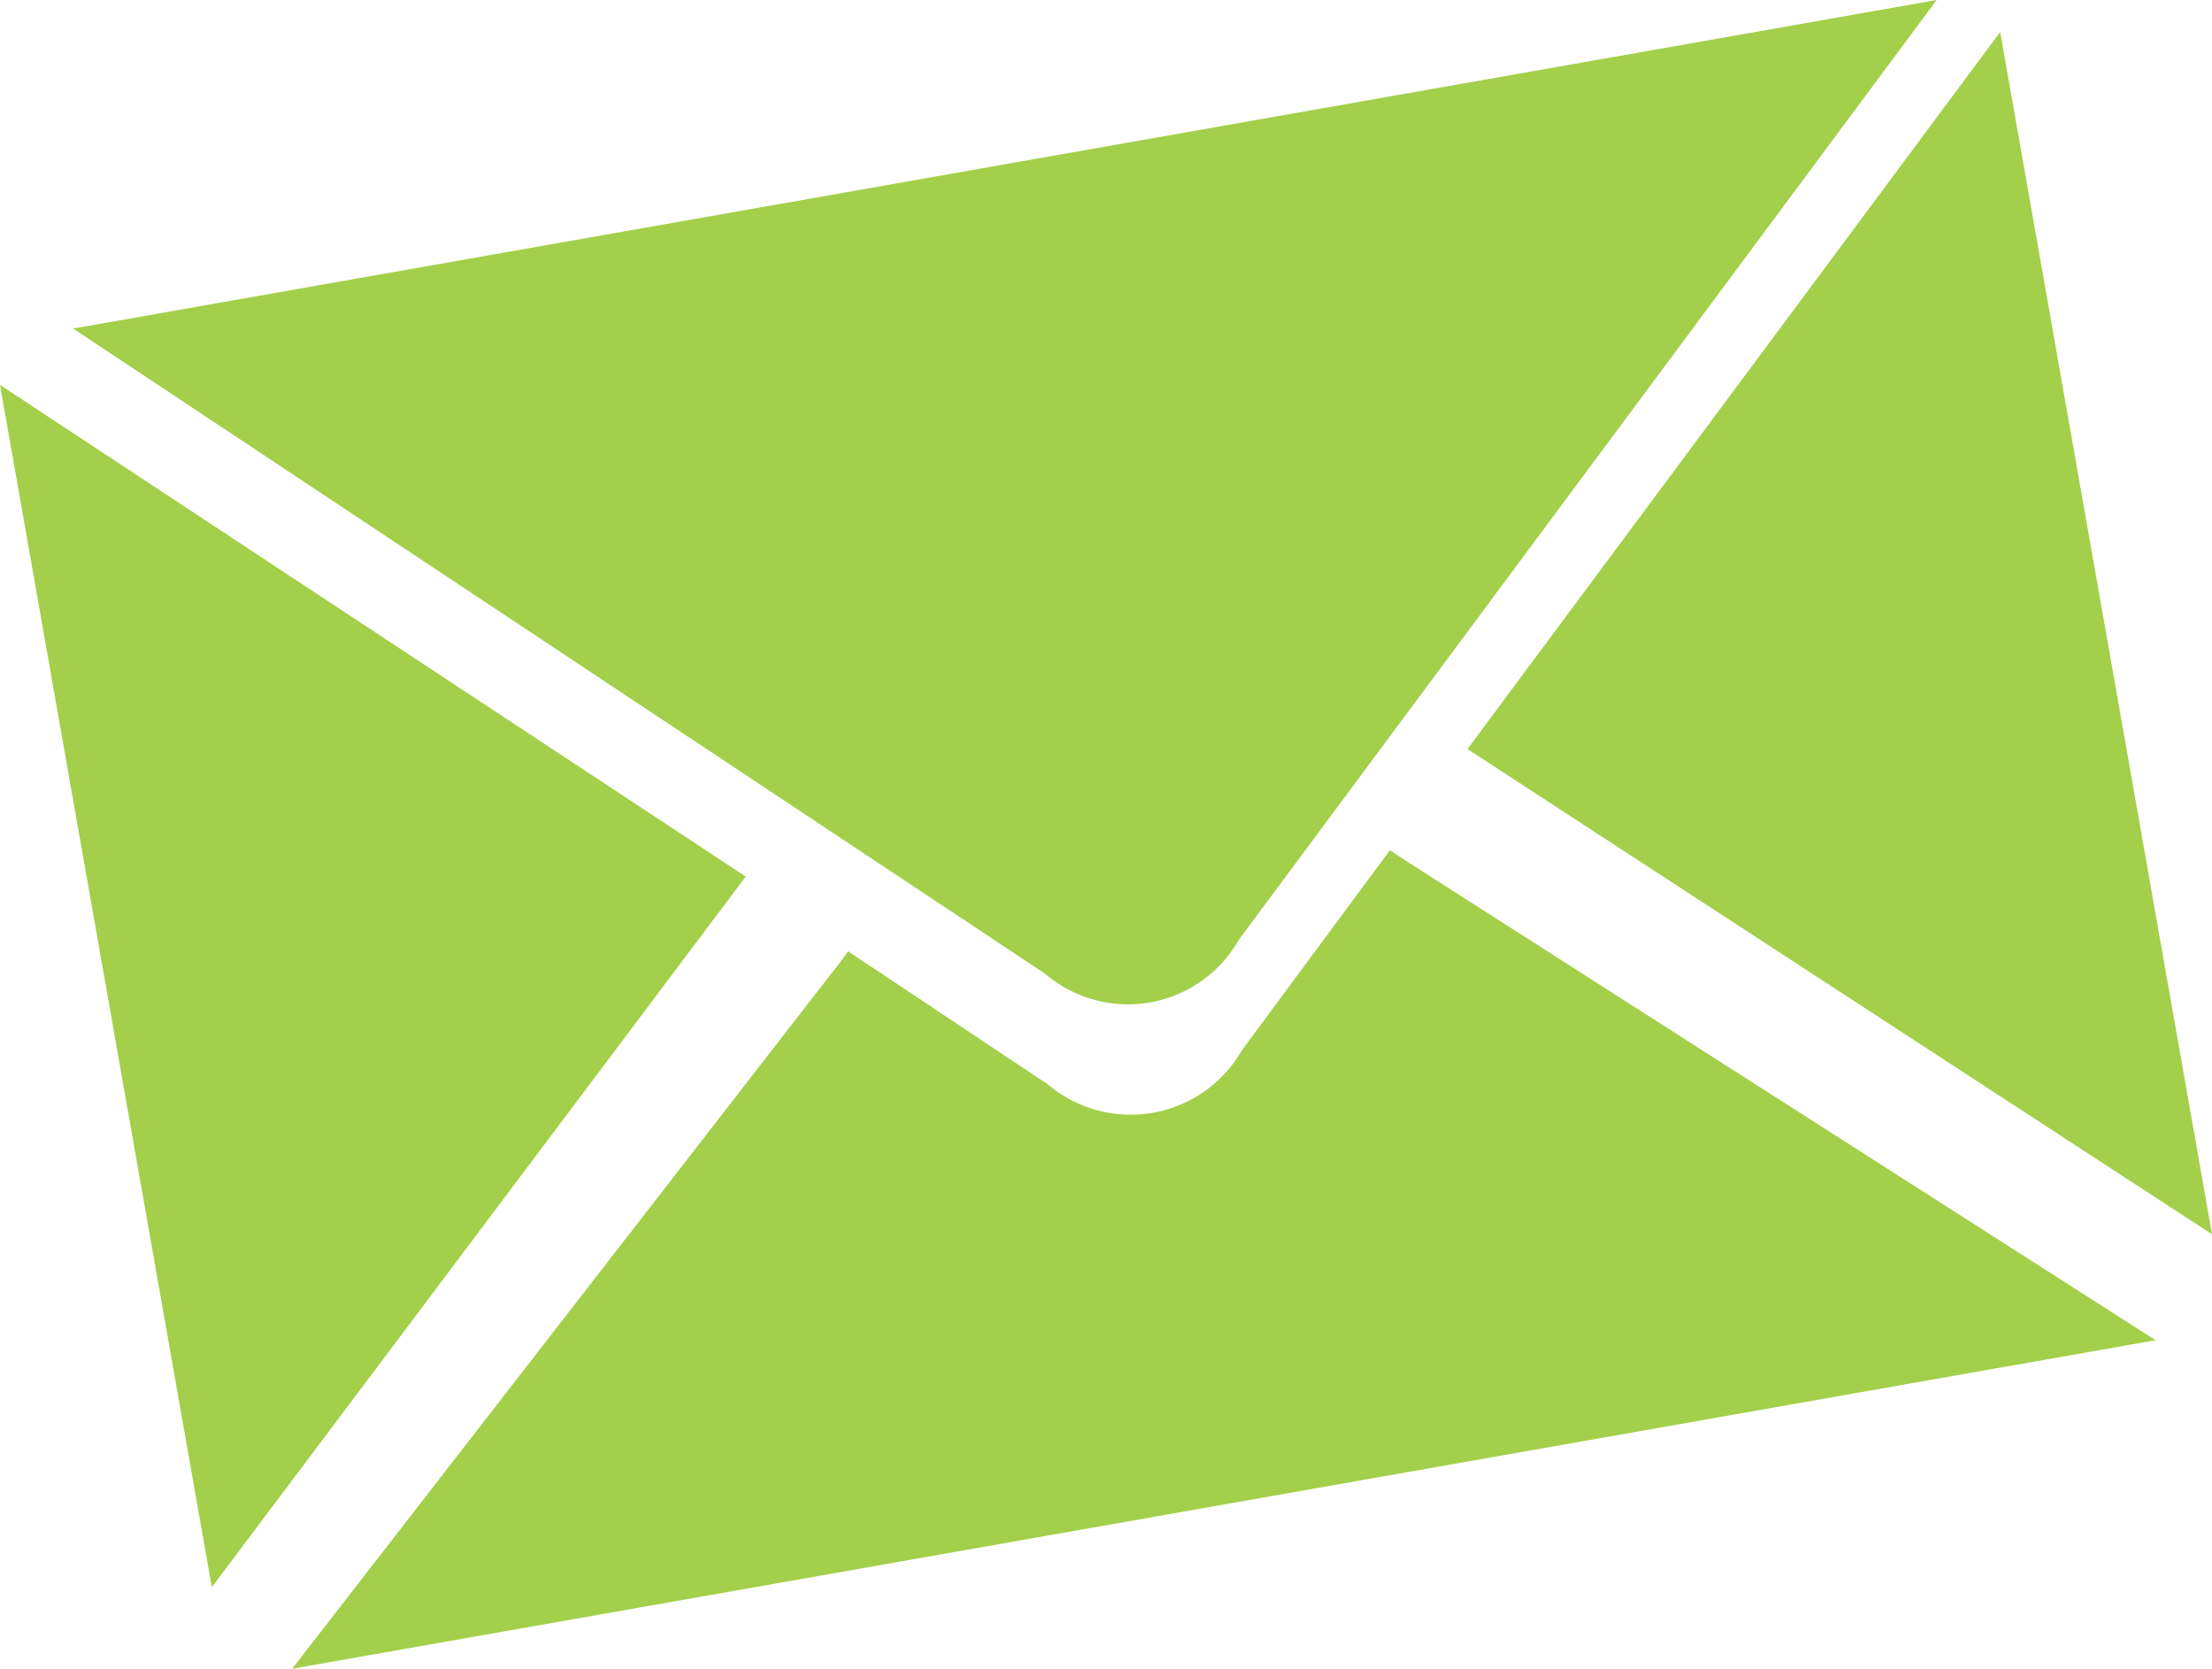 <svg xmlns="http://www.w3.org/2000/svg" viewBox="0 0 55.35 41.75"><title>Fichier 4</title><g id="Calque_2" data-name="Calque 2"><g id="Calque_1-2" data-name="Calque 1"><g id="mail_up" data-name="mail up"><g id="icon"><polygon points="55.35 30.88 36.72 18.74 50.05 0.8 55.35 30.88" style="fill:#a3cf4a"/><polygon points="5.3 39.71 18.66 21.93 0 9.63 5.3 39.71" style="fill:#a3cf4a"/><path d="M31,23.51a3.19,3.19,0,0,1-4.85.85L1.83,8.22,48.46,0Z" style="fill:#a3cf4a"/><path d="M53.94,33.53l-18.77-12-.39-.26-3.7,5a3.21,3.21,0,0,1-4.86.86l-5-3.33-.18.25L7.31,41.75Z" style="fill:#a3cf4a"/></g></g></g></g></svg>